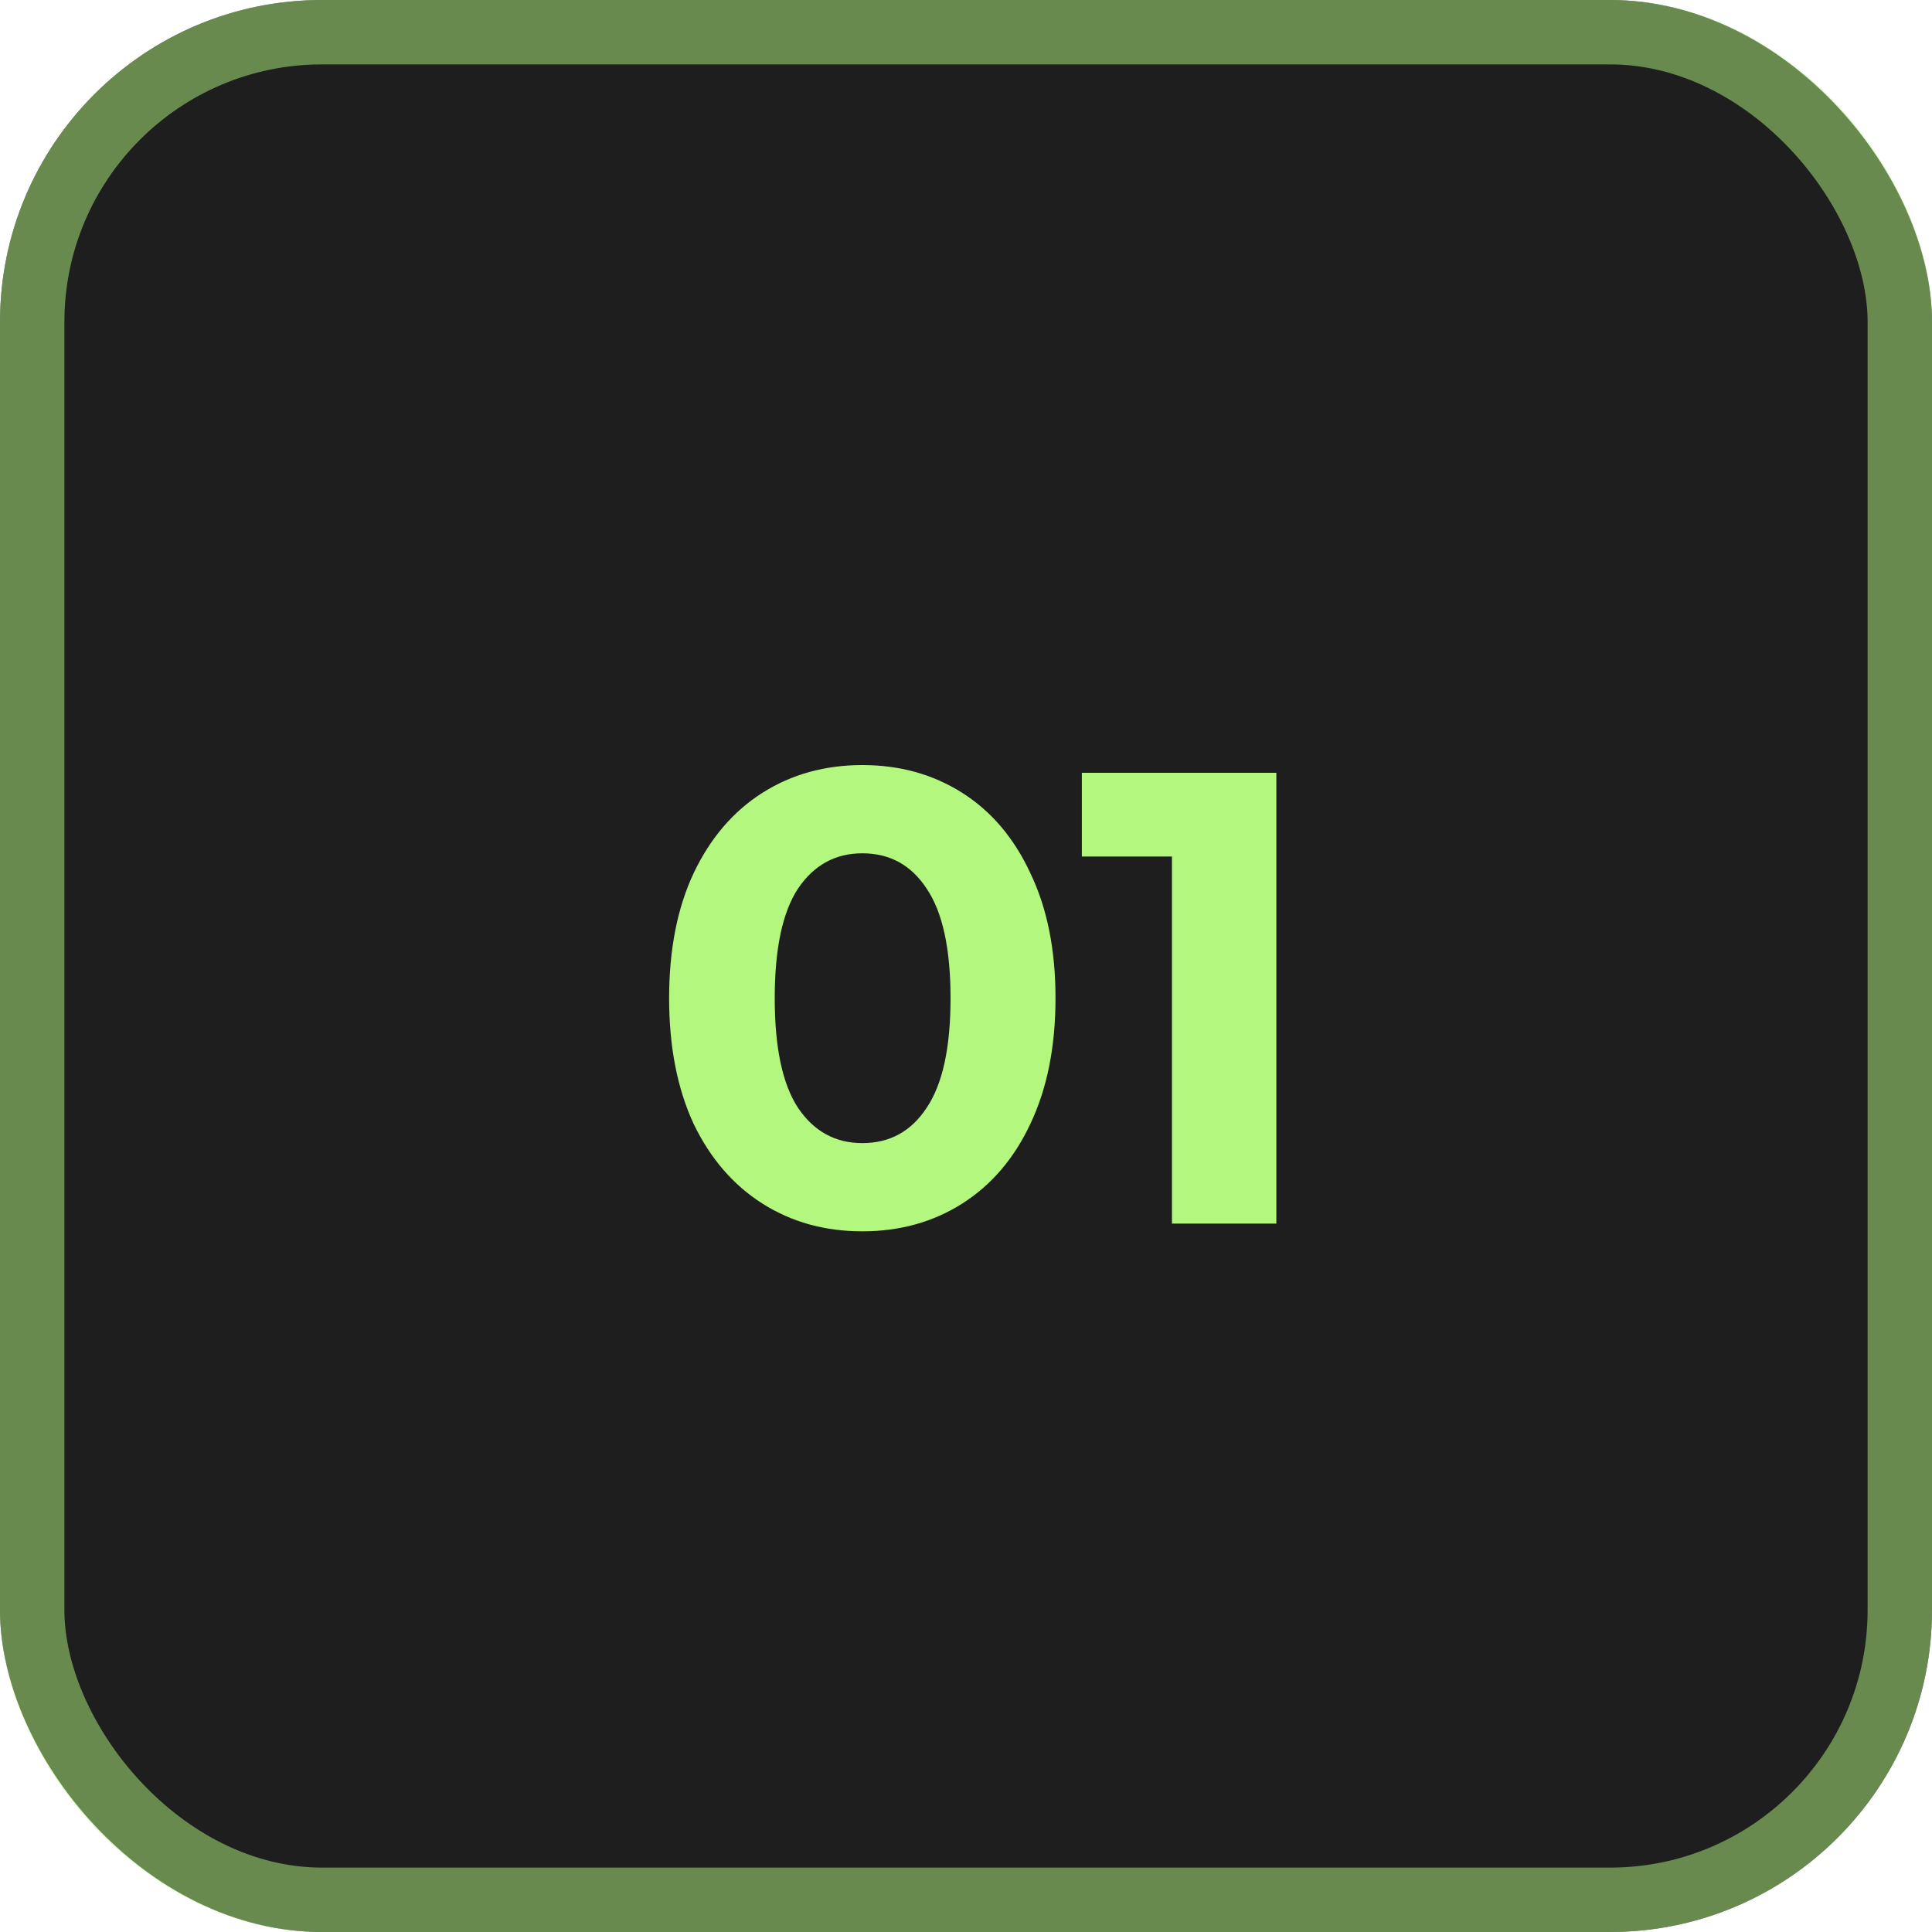 <?xml version="1.0" encoding="UTF-8"?> <svg xmlns="http://www.w3.org/2000/svg" width="30" height="30" viewBox="0 0 30 30" fill="none"> <rect width="30" height="30" rx="5" fill="#1E1E1E"></rect> <rect x="0.5" y="0.5" width="29" height="29" rx="4.5" stroke="#B3F77E" stroke-opacity="0.5"></rect> <path d="M13.39 19.12C12.81 19.12 12.293 18.977 11.84 18.69C11.387 18.403 11.03 17.99 10.77 17.45C10.517 16.903 10.39 16.253 10.39 15.5C10.39 14.747 10.517 14.1 10.77 13.56C11.03 13.013 11.387 12.597 11.84 12.31C12.293 12.023 12.81 11.88 13.39 11.88C13.97 11.88 14.487 12.023 14.94 12.31C15.393 12.597 15.747 13.013 16 13.56C16.26 14.1 16.39 14.747 16.39 15.5C16.39 16.253 16.26 16.903 16 17.45C15.747 17.99 15.393 18.403 14.94 18.69C14.487 18.977 13.97 19.12 13.39 19.12ZM13.39 17.75C13.817 17.75 14.15 17.567 14.39 17.2C14.637 16.833 14.76 16.267 14.76 15.5C14.76 14.733 14.637 14.167 14.39 13.8C14.15 13.433 13.817 13.25 13.39 13.25C12.97 13.25 12.637 13.433 12.39 13.8C12.15 14.167 12.03 14.733 12.03 15.5C12.03 16.267 12.15 16.833 12.39 17.2C12.637 17.567 12.97 17.75 13.39 17.75ZM19.819 12V19H18.198V13.3H16.799V12H19.819Z" fill="#B3F77E"></path> </svg> 
